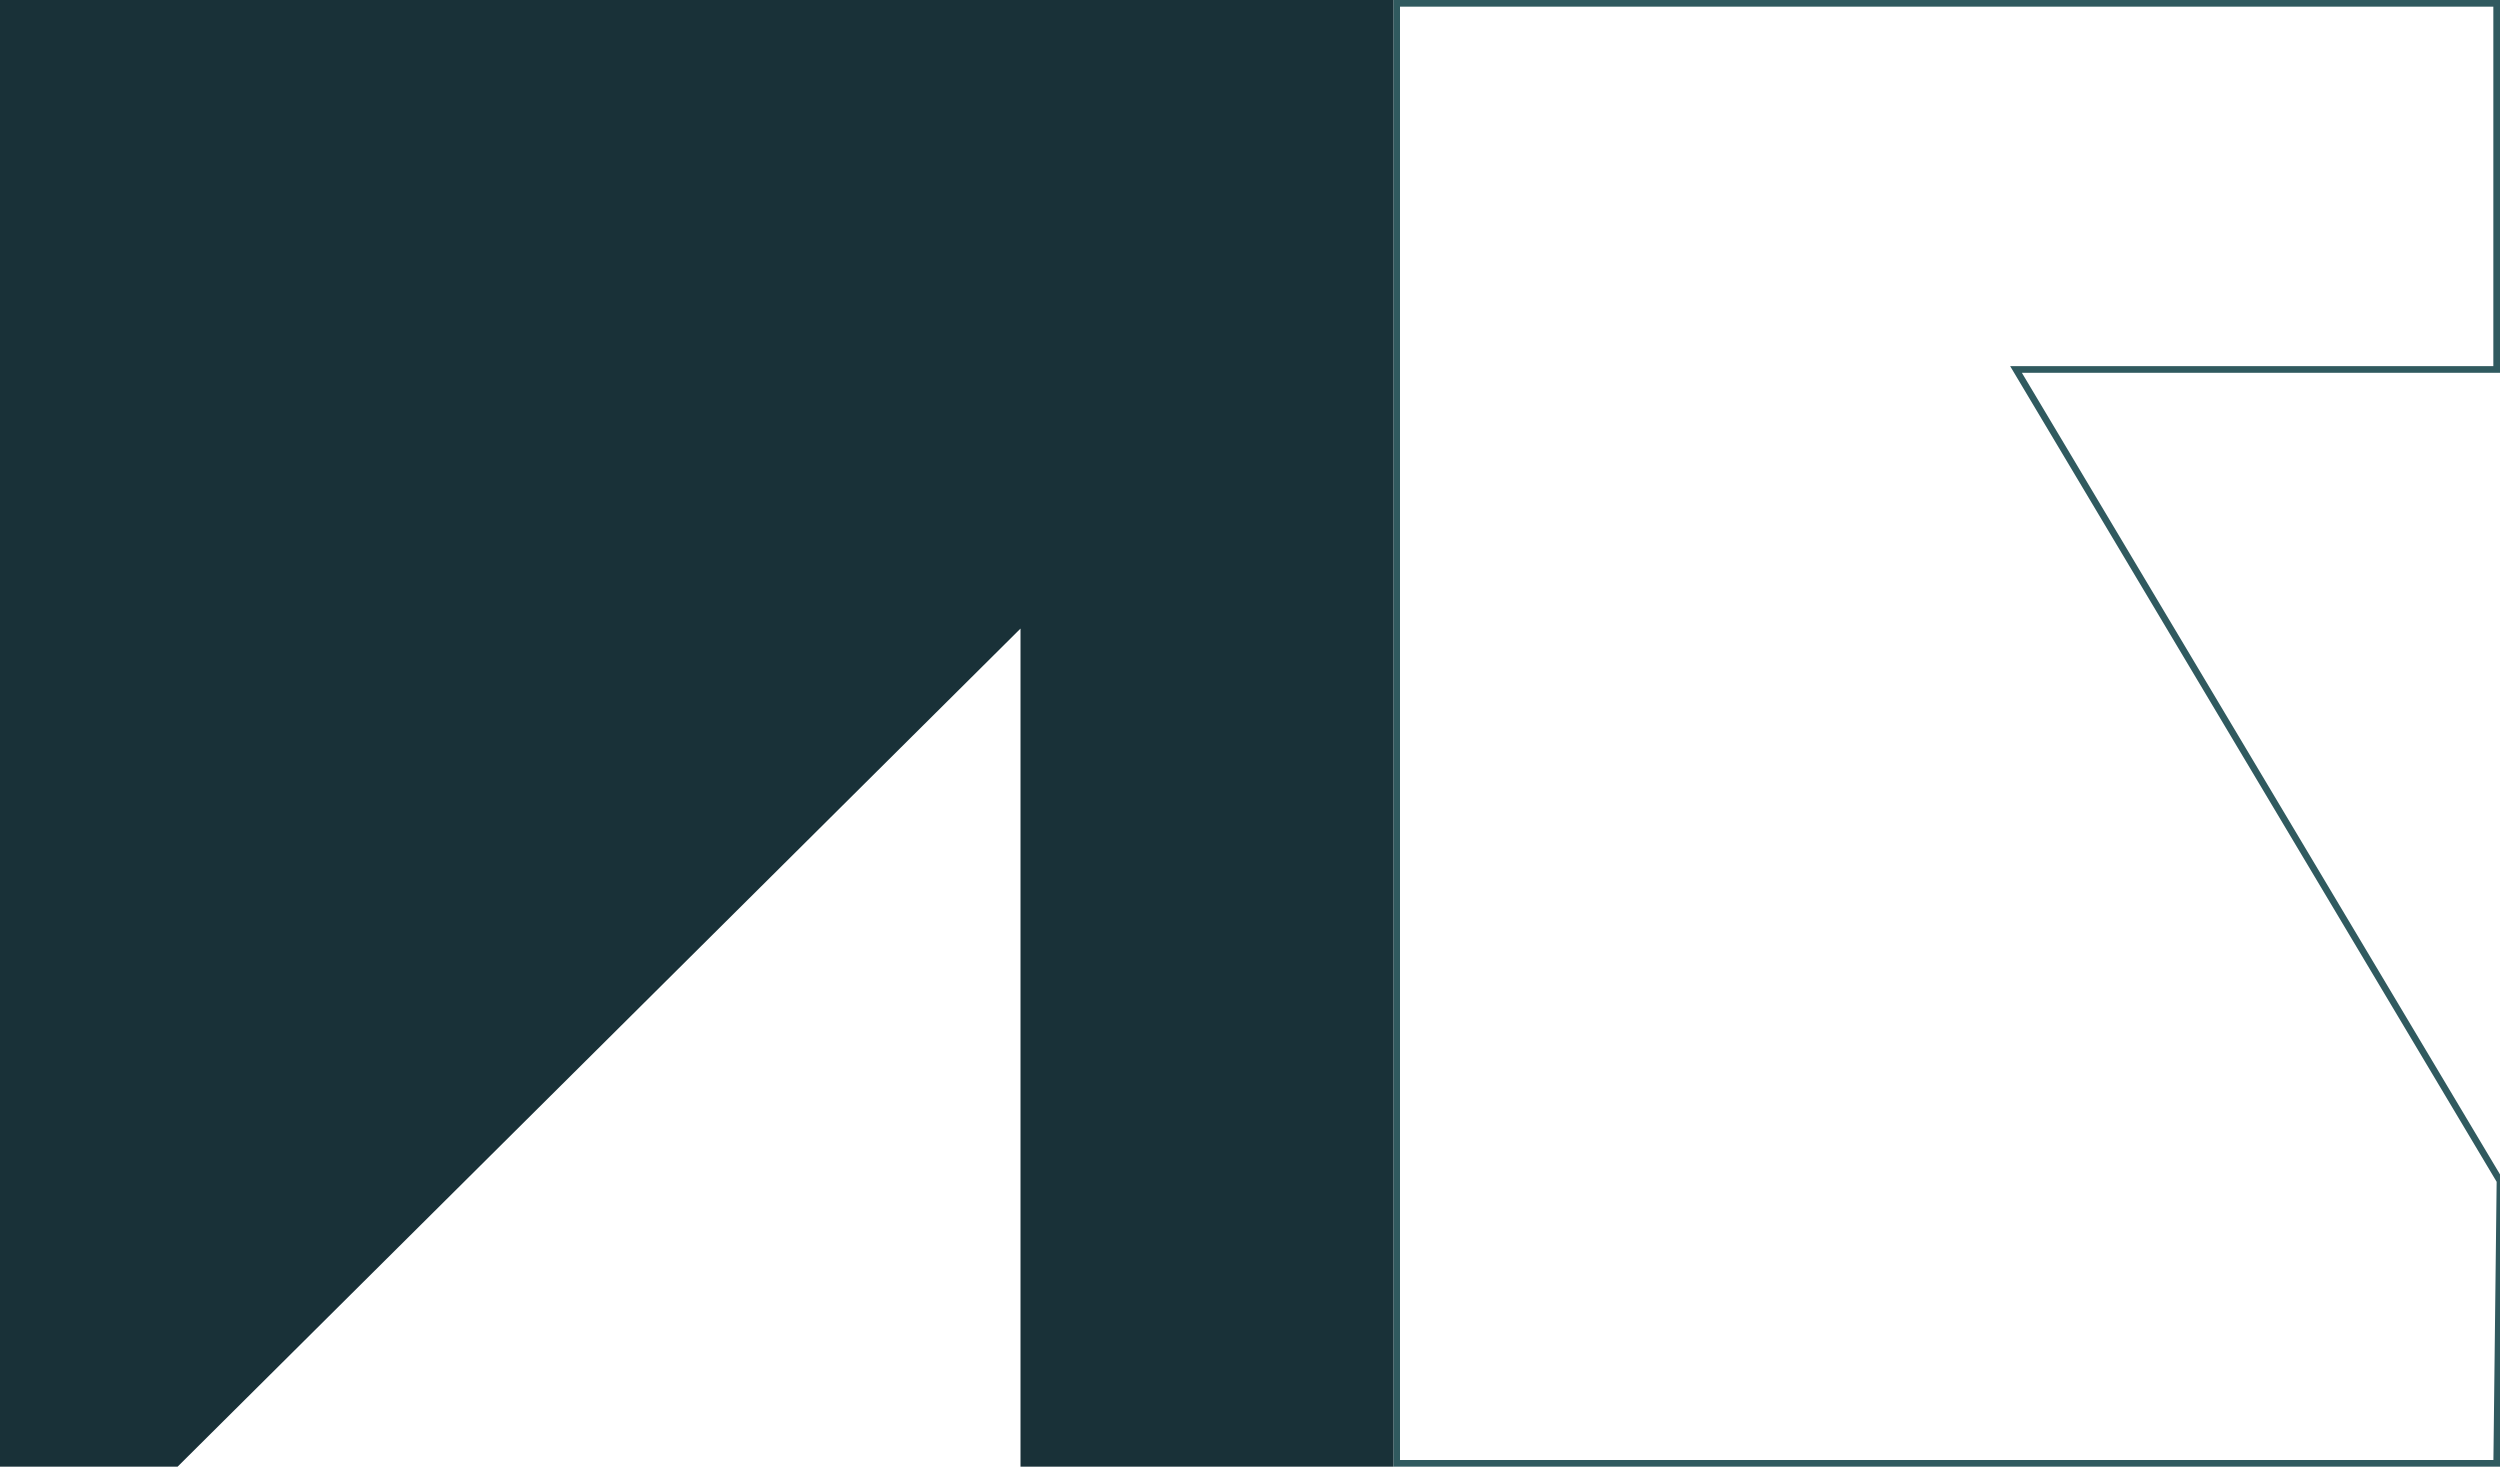 <svg width="375" height="220" viewBox="0 0 375 220" fill="none" xmlns="http://www.w3.org/2000/svg">
<g clip-path="url(#clip0_2869_4305)">
<path d="M374.506 219.5L209.5 219.5L209.5 0.5L374.5 0.5L374.5 55.424L303.286 55.424L302.405 55.424L302.856 56.18L374.998 177.135L374.506 219.5Z" stroke="#305A5F"/>
<path d="M209 0V220H153.076V94.286L26.64 220H0V0H209Z" fill="#193138"/>
</g>
<defs>
<clipPath id="clip0_2869_4305">
<rect width="375" height="220" fill="white"/>
</clipPath>
</defs>
</svg>
